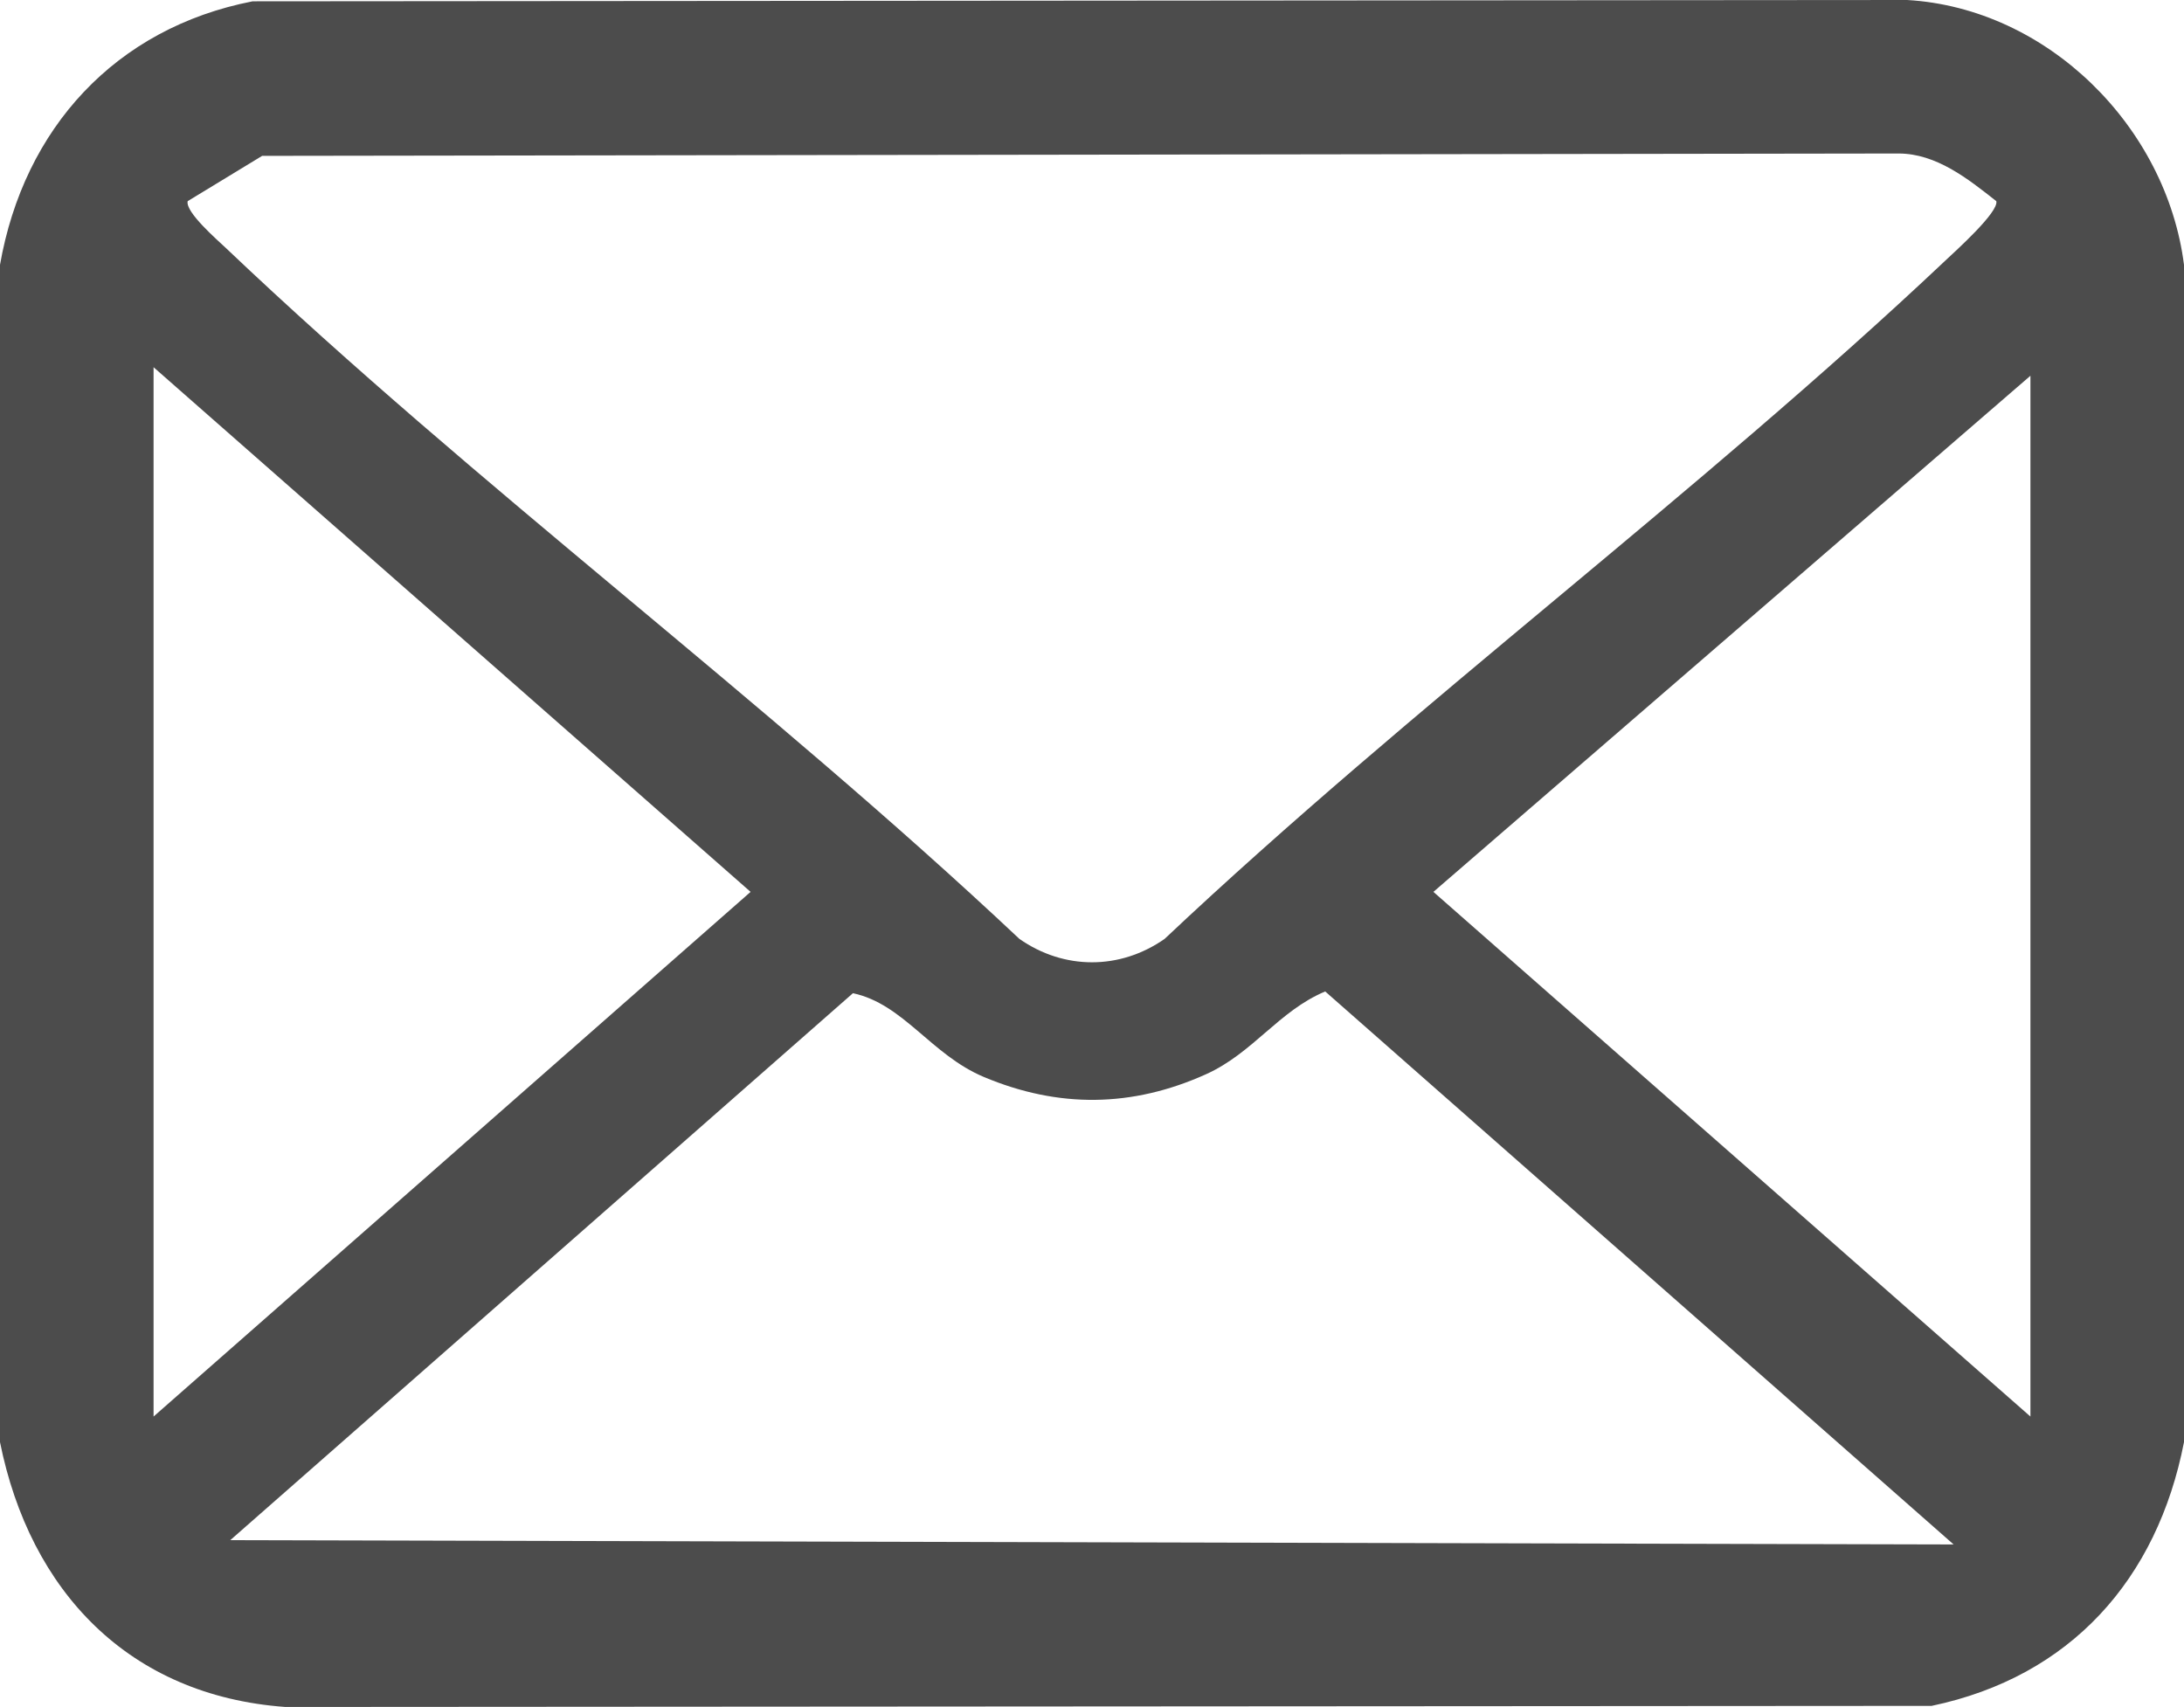 <?xml version="1.0" encoding="UTF-8"?>
<svg id="_レイヤー_1" data-name="レイヤー_1" xmlns="http://www.w3.org/2000/svg" version="1.1" viewBox="0 0 255.968 200.061">
  <!-- Generator: Adobe Illustrator 29.5.1, SVG Export Plug-In . SVG Version: 2.1.0 Build 141)  -->
  <defs>
    <style>
      .st0 {
        fill: #4c4c4c;
      }
    </style>
  </defs>
  <path class="st0" d="M255.968,31.039v137.983c-3.139,16.071-13.286,27.497-29.581,30.911l-192.934.128c-18.34-1.326-29.934-13.549-33.453-31.039V31.039C2.803,15.041,13.535,3.288,29.607.154l193.908-.154c16.448.957,30.39,14.828,32.453,31.039ZM30.723,18.268l-8.726,5.307c-.311,1.274,3.505,4.57,4.473,5.49,29.437,27.988,63.322,53.036,93.004,80.975,5.222,3.652,11.78,3.663,17.02,0,29.153-27.483,62.465-52.094,91.491-79.487,1.184-1.118,6.299-5.698,5.985-6.978-3.31-2.612-7.019-5.574-11.448-5.585l-191.799.277ZM17.998,166.022l69.973-61.492L17.998,43.038v122.985ZM237.97,44.038l-69.973,60.492,69.973,61.492V44.038ZM228.967,181.014l-73.65-64.813c-5.433,2.271-8.458,7.217-13.963,9.699-8.664,3.907-17.3,4.002-26.058.317-6.176-2.599-9.396-8.543-15.329-9.812L26.987,180.511l201.981.503Z"/>
</svg>